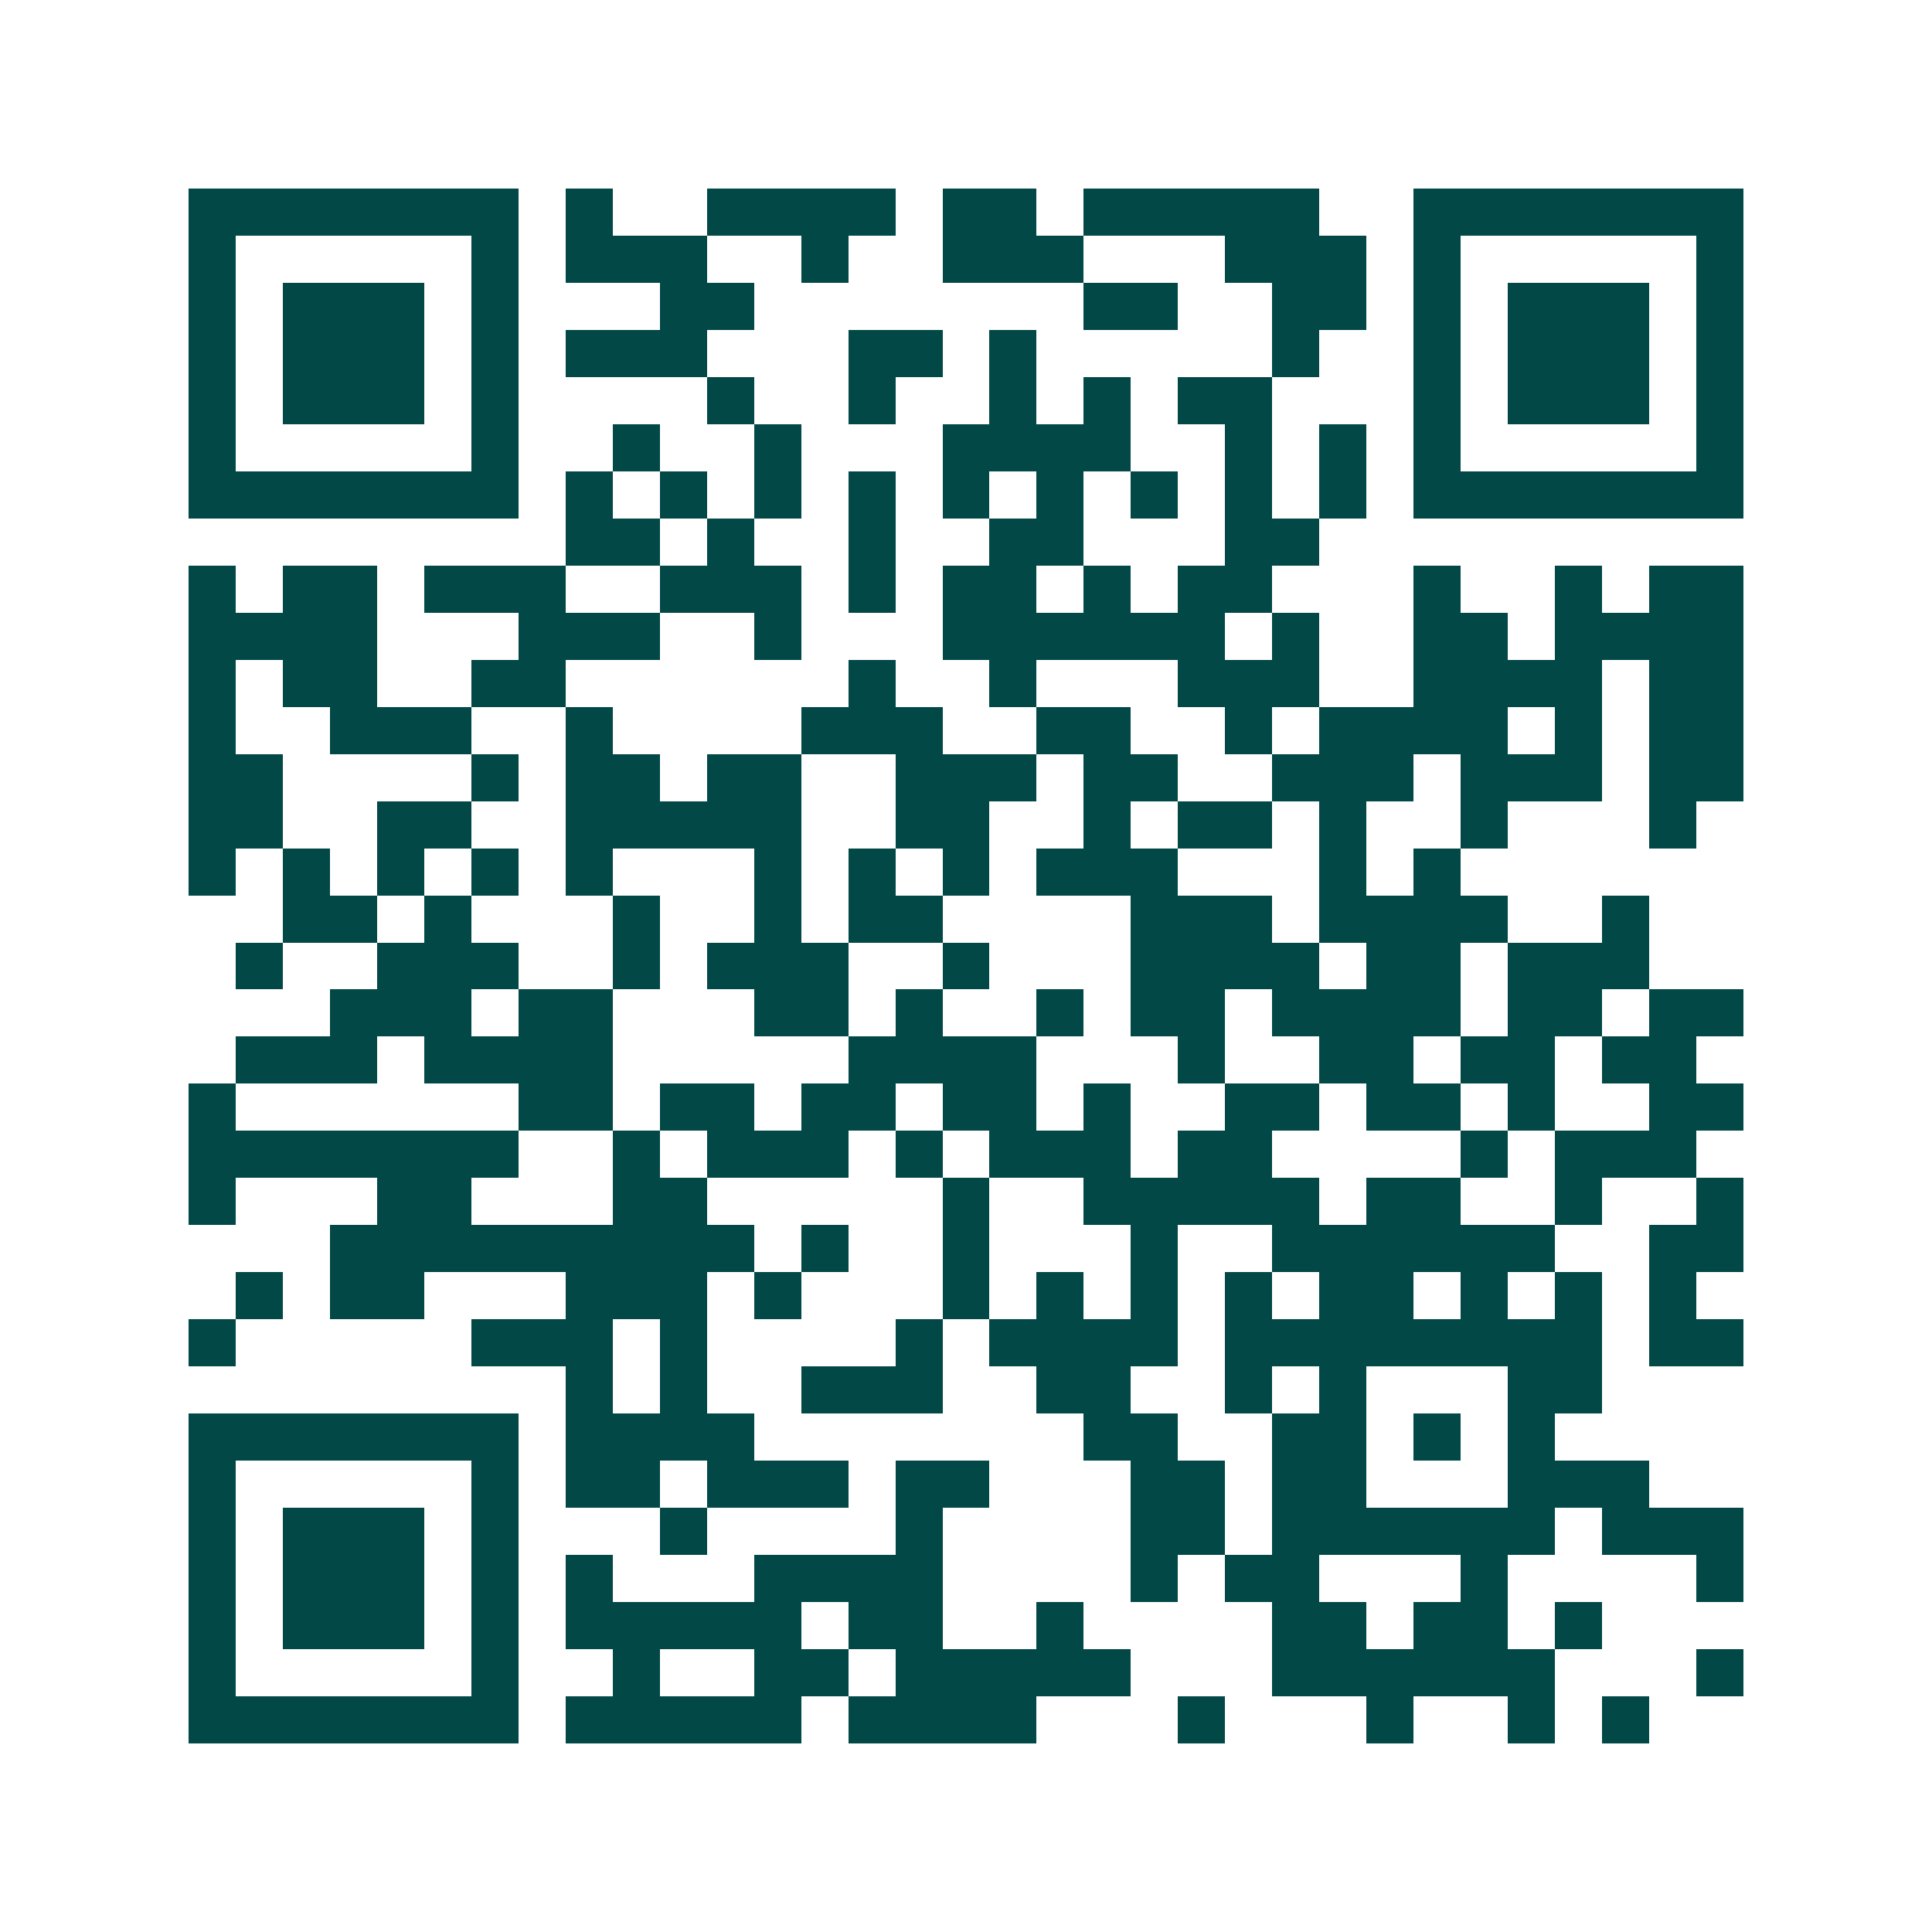 <svg xmlns="http://www.w3.org/2000/svg" width="200" height="200" viewBox="0 0 41 41" shape-rendering="crispEdges"><path fill="#ffffff" d="M0 0h41v41H0z"/><path stroke="#014847" d="M4 4.5h7m1 0h1m2 0h4m1 0h2m1 0h5m2 0h7M4 5.5h1m5 0h1m1 0h3m2 0h1m2 0h3m3 0h3m1 0h1m5 0h1M4 6.5h1m1 0h3m1 0h1m3 0h2m7 0h2m2 0h2m1 0h1m1 0h3m1 0h1M4 7.5h1m1 0h3m1 0h1m1 0h3m3 0h2m1 0h1m5 0h1m2 0h1m1 0h3m1 0h1M4 8.5h1m1 0h3m1 0h1m4 0h1m2 0h1m2 0h1m1 0h1m1 0h2m3 0h1m1 0h3m1 0h1M4 9.5h1m5 0h1m2 0h1m2 0h1m3 0h4m2 0h1m1 0h1m1 0h1m5 0h1M4 10.5h7m1 0h1m1 0h1m1 0h1m1 0h1m1 0h1m1 0h1m1 0h1m1 0h1m1 0h1m1 0h7M12 11.5h2m1 0h1m2 0h1m2 0h2m3 0h2M4 12.5h1m1 0h2m1 0h3m2 0h3m1 0h1m1 0h2m1 0h1m1 0h2m3 0h1m2 0h1m1 0h2M4 13.5h4m3 0h3m2 0h1m3 0h6m1 0h1m2 0h2m1 0h4M4 14.5h1m1 0h2m2 0h2m6 0h1m2 0h1m3 0h3m2 0h4m1 0h2M4 15.5h1m2 0h3m2 0h1m4 0h3m2 0h2m2 0h1m1 0h4m1 0h1m1 0h2M4 16.5h2m4 0h1m1 0h2m1 0h2m2 0h3m1 0h2m2 0h3m1 0h3m1 0h2M4 17.5h2m2 0h2m2 0h5m2 0h2m2 0h1m1 0h2m1 0h1m2 0h1m3 0h1M4 18.5h1m1 0h1m1 0h1m1 0h1m1 0h1m3 0h1m1 0h1m1 0h1m1 0h3m3 0h1m1 0h1M6 19.5h2m1 0h1m3 0h1m2 0h1m1 0h2m4 0h3m1 0h4m2 0h1M5 20.5h1m2 0h3m2 0h1m1 0h3m2 0h1m3 0h4m1 0h2m1 0h3M7 21.5h3m1 0h2m3 0h2m1 0h1m2 0h1m1 0h2m1 0h4m1 0h2m1 0h2M5 22.5h3m1 0h4m5 0h4m3 0h1m2 0h2m1 0h2m1 0h2M4 23.5h1m6 0h2m1 0h2m1 0h2m1 0h2m1 0h1m2 0h2m1 0h2m1 0h1m2 0h2M4 24.5h7m2 0h1m1 0h3m1 0h1m1 0h3m1 0h2m4 0h1m1 0h3M4 25.5h1m3 0h2m3 0h2m5 0h1m2 0h5m1 0h2m2 0h1m2 0h1M7 26.5h9m1 0h1m2 0h1m3 0h1m2 0h6m2 0h2M5 27.5h1m1 0h2m3 0h3m1 0h1m3 0h1m1 0h1m1 0h1m1 0h1m1 0h2m1 0h1m1 0h1m1 0h1M4 28.5h1m5 0h3m1 0h1m4 0h1m1 0h4m1 0h8m1 0h2M12 29.5h1m1 0h1m2 0h3m2 0h2m2 0h1m1 0h1m3 0h2M4 30.5h7m1 0h4m7 0h2m2 0h2m1 0h1m1 0h1M4 31.5h1m5 0h1m1 0h2m1 0h3m1 0h2m3 0h2m1 0h2m3 0h3M4 32.5h1m1 0h3m1 0h1m3 0h1m4 0h1m4 0h2m1 0h6m1 0h3M4 33.5h1m1 0h3m1 0h1m1 0h1m3 0h4m4 0h1m1 0h2m3 0h1m4 0h1M4 34.5h1m1 0h3m1 0h1m1 0h5m1 0h2m2 0h1m4 0h2m1 0h2m1 0h1M4 35.5h1m5 0h1m2 0h1m2 0h2m1 0h5m3 0h6m3 0h1M4 36.5h7m1 0h5m1 0h4m3 0h1m3 0h1m2 0h1m1 0h1"/></svg>
